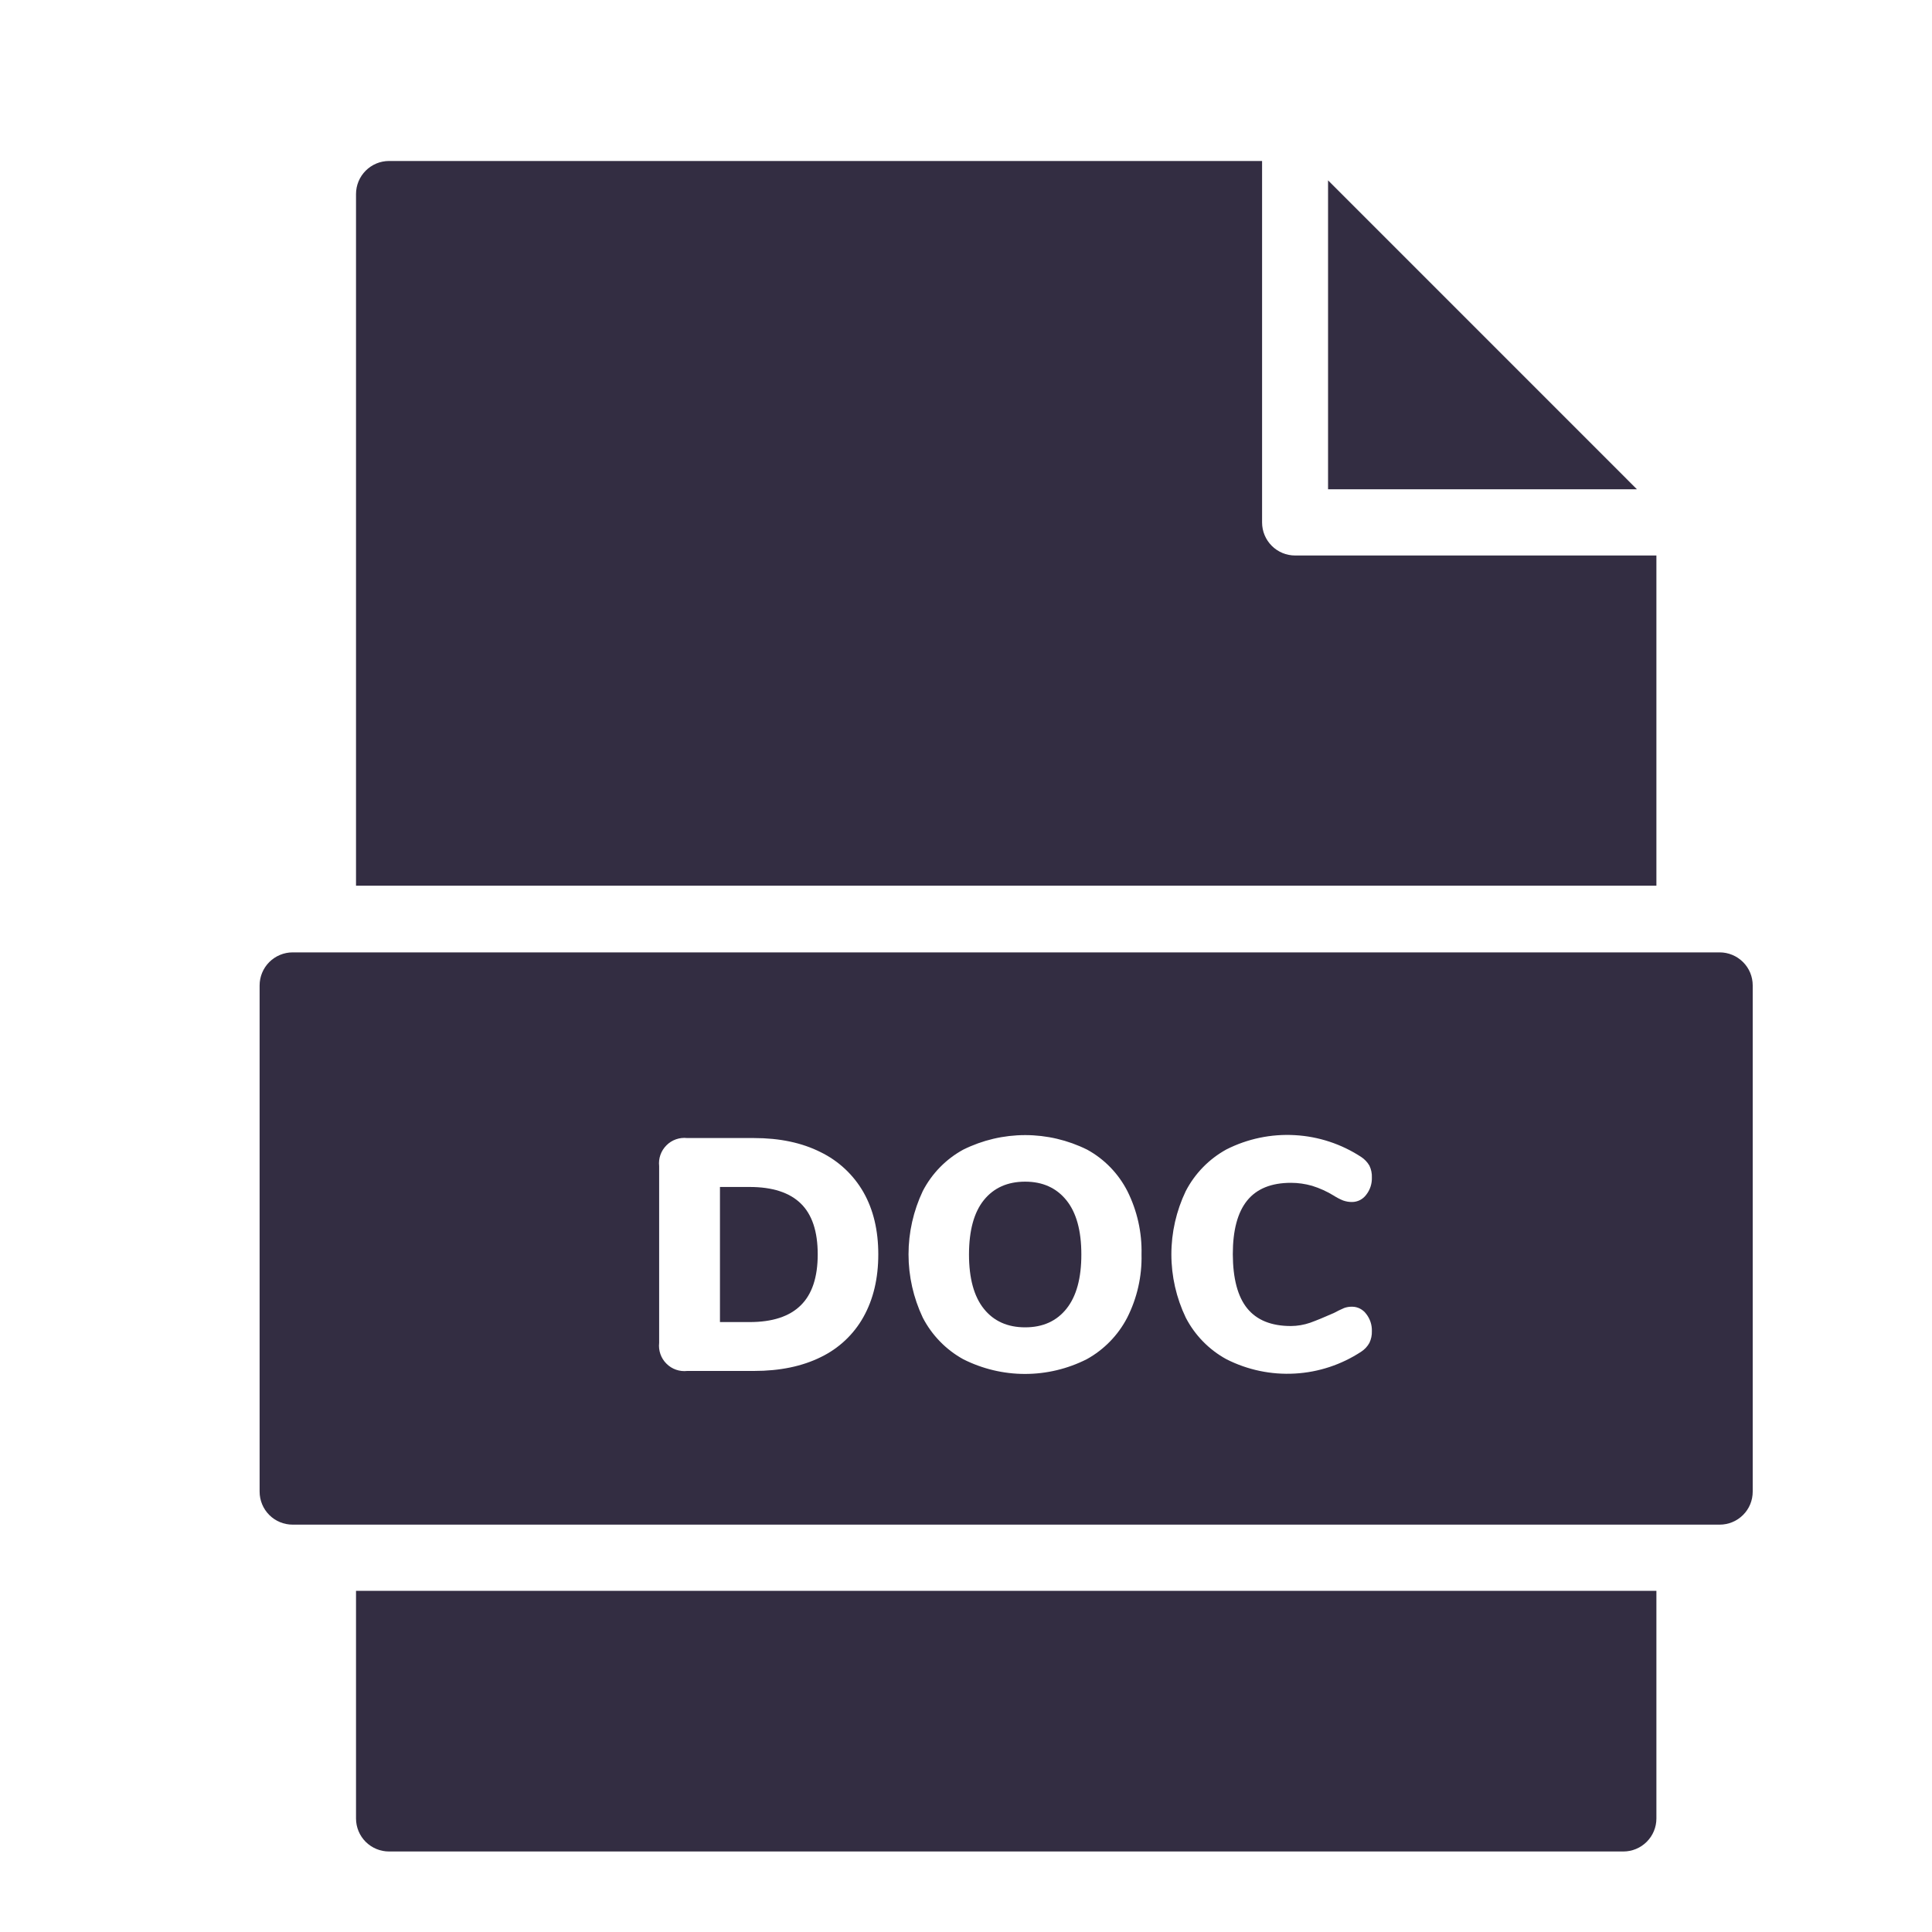 <svg width="40" height="40" viewBox="0 0 40 40" fill="none" xmlns="http://www.w3.org/2000/svg">
<g clip-path="url(#clip0_3003_9499)">
<path d="M27.496 3.734V10.13H33.891L27.496 3.734Z" fill="#332D42"/>
<path d="M7.371 37.65C7.371 37.831 7.443 38.005 7.571 38.133C7.7 38.261 7.873 38.333 8.055 38.333H33.61C33.791 38.333 33.965 38.261 34.093 38.133C34.222 38.005 34.294 37.831 34.294 37.65V32.936H7.371V37.65Z" fill="#332D42"/>
<path d="M21.225 24.465C20.861 24.465 20.576 24.592 20.371 24.845C20.166 25.098 20.063 25.473 20.062 25.97C20.062 26.467 20.165 26.843 20.371 27.099C20.576 27.354 20.861 27.481 21.225 27.481C21.59 27.481 21.875 27.353 22.081 27.095C22.286 26.838 22.389 26.463 22.388 25.97C22.388 25.477 22.284 25.103 22.077 24.848C21.87 24.593 21.586 24.465 21.225 24.465Z" fill="#332D42"/>
<path d="M15.521 24.575H14.906V27.372H15.521C15.991 27.372 16.344 27.257 16.578 27.026C16.813 26.796 16.93 26.443 16.93 25.97C16.93 25.495 16.813 25.144 16.578 24.916C16.344 24.689 15.991 24.575 15.521 24.575Z" fill="#332D42"/>
<path d="M35.605 19.718H6.059C5.877 19.718 5.703 19.791 5.575 19.919C5.447 20.047 5.375 20.221 5.375 20.402V30.882C5.375 31.064 5.447 31.238 5.575 31.366C5.703 31.494 5.877 31.566 6.059 31.566H35.605C35.786 31.566 35.96 31.494 36.088 31.366C36.217 31.238 36.288 31.064 36.288 30.882V20.402C36.288 20.221 36.217 20.047 36.088 19.919C35.96 19.791 35.786 19.718 35.605 19.718ZM17.877 27.266C17.676 27.627 17.367 27.917 16.995 28.097C16.609 28.288 16.148 28.384 15.61 28.384H14.228C14.15 28.393 14.07 28.384 13.996 28.358C13.921 28.332 13.853 28.289 13.798 28.233C13.742 28.178 13.699 28.11 13.673 28.035C13.647 27.961 13.638 27.881 13.647 27.803V24.143C13.638 24.065 13.647 23.985 13.673 23.911C13.699 23.836 13.742 23.769 13.798 23.713C13.853 23.657 13.921 23.614 13.996 23.588C14.07 23.562 14.15 23.553 14.228 23.562H15.61C16.143 23.562 16.602 23.659 16.988 23.853C17.361 24.034 17.671 24.324 17.877 24.684C18.082 25.045 18.184 25.473 18.184 25.97C18.184 26.467 18.082 26.899 17.877 27.266ZM23.338 27.28C23.15 27.643 22.858 27.943 22.5 28.141C22.104 28.341 21.666 28.446 21.221 28.446C20.777 28.446 20.339 28.341 19.942 28.141C19.584 27.943 19.293 27.643 19.105 27.28C18.911 26.87 18.81 26.423 18.81 25.97C18.81 25.517 18.911 25.07 19.105 24.66C19.293 24.297 19.584 23.998 19.943 23.802C20.342 23.604 20.78 23.501 21.226 23.501C21.67 23.501 22.109 23.604 22.508 23.802C22.866 23.998 23.156 24.298 23.342 24.662C23.544 25.067 23.645 25.517 23.634 25.97C23.645 26.424 23.543 26.874 23.338 27.28ZM25.822 27.088C26.02 27.332 26.322 27.454 26.728 27.454C26.863 27.453 26.997 27.43 27.125 27.386C27.252 27.34 27.416 27.273 27.617 27.184C27.686 27.146 27.757 27.112 27.829 27.081C27.881 27.062 27.937 27.053 27.993 27.054C28.05 27.054 28.105 27.067 28.156 27.093C28.206 27.119 28.25 27.155 28.284 27.201C28.365 27.303 28.407 27.43 28.403 27.56C28.406 27.644 28.388 27.727 28.352 27.803C28.312 27.876 28.254 27.938 28.184 27.984C27.774 28.254 27.299 28.411 26.809 28.438C26.318 28.466 25.829 28.363 25.391 28.141C25.031 27.944 24.738 27.644 24.55 27.28C24.354 26.871 24.252 26.423 24.252 25.97C24.252 25.517 24.354 25.069 24.55 24.66C24.739 24.296 25.031 23.996 25.391 23.798C25.829 23.576 26.318 23.474 26.809 23.502C27.299 23.529 27.774 23.686 28.184 23.955C28.253 24.001 28.311 24.062 28.352 24.133C28.389 24.21 28.407 24.295 28.403 24.38C28.407 24.51 28.365 24.637 28.284 24.739C28.25 24.784 28.206 24.821 28.156 24.847C28.105 24.872 28.05 24.886 27.993 24.886C27.93 24.887 27.868 24.876 27.808 24.855C27.742 24.828 27.677 24.795 27.617 24.756C27.476 24.669 27.324 24.6 27.166 24.551C27.023 24.51 26.876 24.489 26.728 24.489C26.322 24.489 26.02 24.611 25.822 24.855C25.624 25.099 25.524 25.469 25.524 25.967C25.526 26.471 25.625 26.845 25.822 27.088Z" fill="#332D42"/>
<path d="M34.294 18.337V11.501H26.814C26.633 11.501 26.459 11.429 26.331 11.301C26.202 11.172 26.13 10.999 26.13 10.817V3.333H8.055C7.873 3.333 7.7 3.405 7.571 3.534C7.443 3.662 7.371 3.836 7.371 4.017V18.337H34.294Z" fill="#332D42"/>
</g>
<defs>
<clipPath id="clip0_3003_9499">
<rect width="35" height="35" fill="white" transform="translate(3.332 3.333)"/>
</clipPath>
</defs>
</svg>
